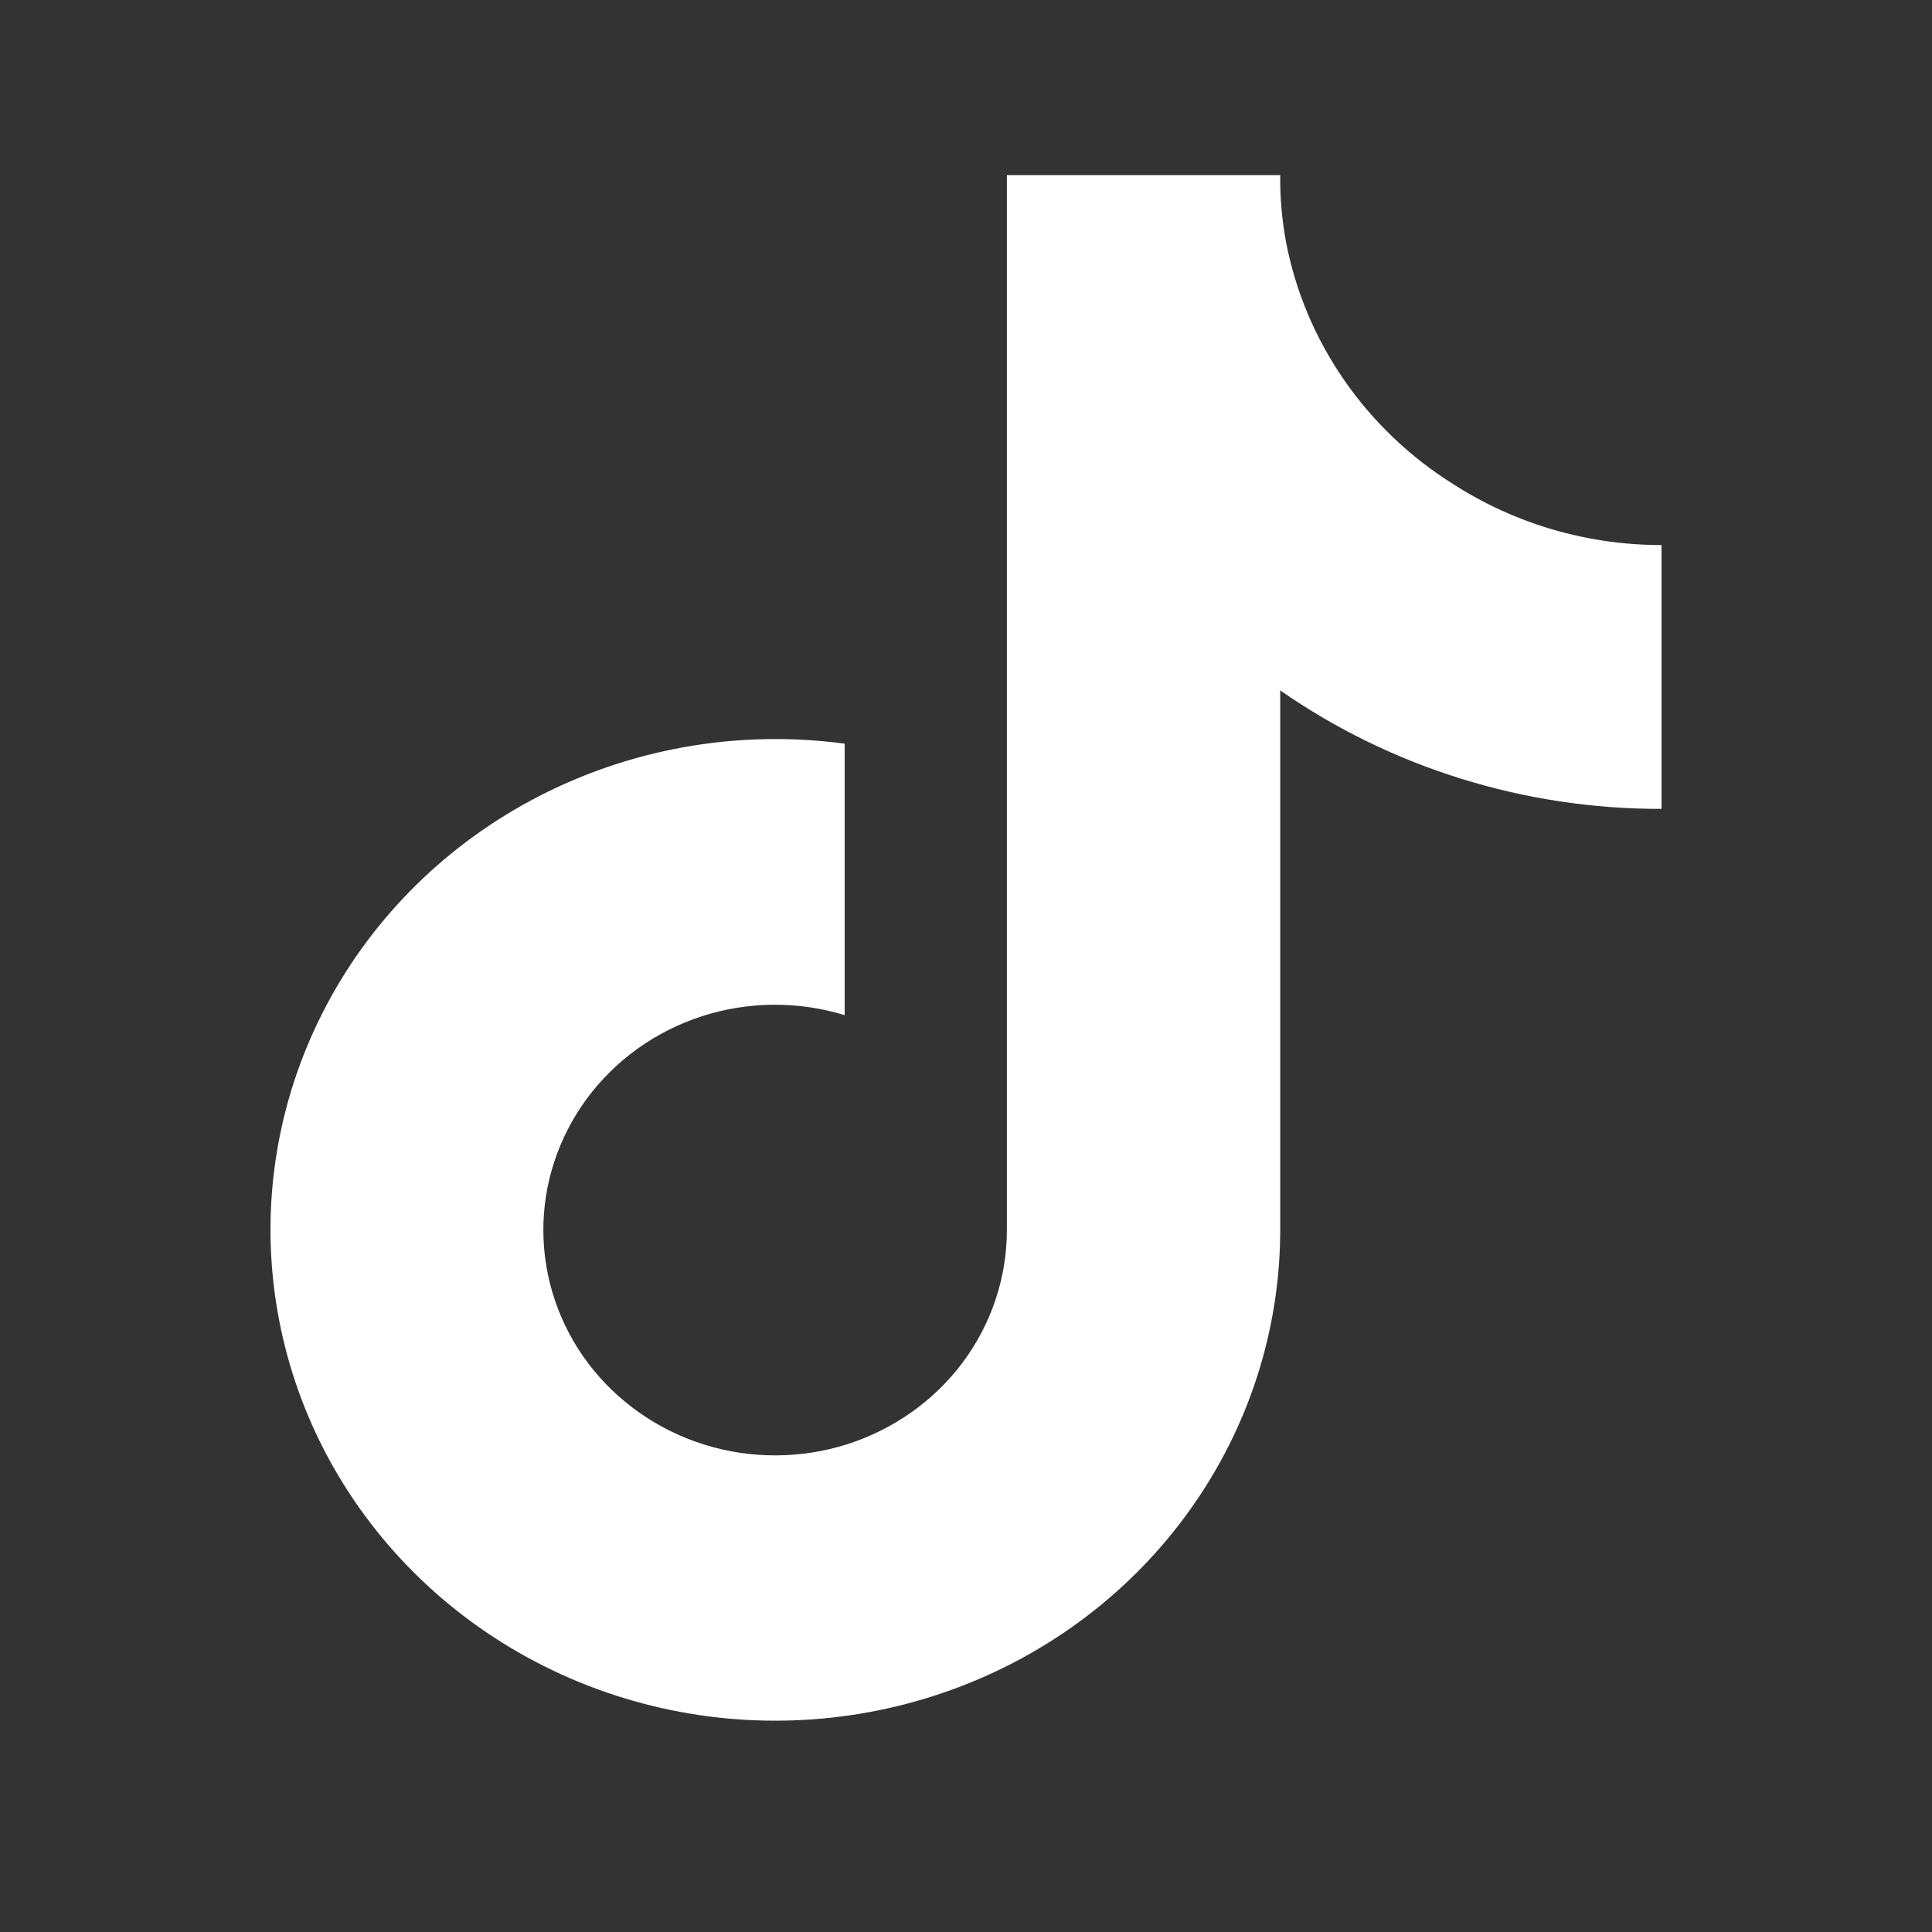 <svg xmlns="http://www.w3.org/2000/svg" width="25" height="25" viewBox="0 0 25 25" fill="none">
<rect x="0" y="0" width="25" height="25" fill="#333333" stroke="none"/>
<path d="M21.5 10.467C19.731 10.471 18.005 9.935 16.566 8.934V15.917C16.565 17.21 16.159 18.472 15.4 19.535C14.642 20.598 13.568 21.41 12.322 21.863C11.076 22.316 9.717 22.389 8.428 22.071C7.138 21.753 5.979 21.06 5.106 20.085C4.232 19.109 3.686 17.898 3.54 16.612C3.393 15.327 3.654 14.029 4.288 12.891C4.921 11.754 5.896 10.832 7.083 10.248C8.27 9.664 9.612 9.446 10.93 9.623V13.136C10.327 12.951 9.679 12.957 9.08 13.151C8.48 13.346 7.959 13.72 7.591 14.22C7.224 14.72 7.027 15.319 7.031 15.934C7.035 16.549 7.238 17.146 7.612 17.642C7.986 18.137 8.512 18.505 9.113 18.693C9.715 18.881 10.363 18.879 10.964 18.688C11.564 18.496 12.088 18.125 12.459 17.628C12.829 17.13 13.029 16.531 13.029 15.917V2.266H16.566C16.563 2.556 16.588 2.846 16.641 3.132C16.764 3.77 17.019 4.377 17.392 4.916C17.764 5.455 18.246 5.915 18.807 6.266C19.606 6.78 20.542 7.053 21.5 7.053V10.467Z" fill="#FFFFFF"/>
</svg>
